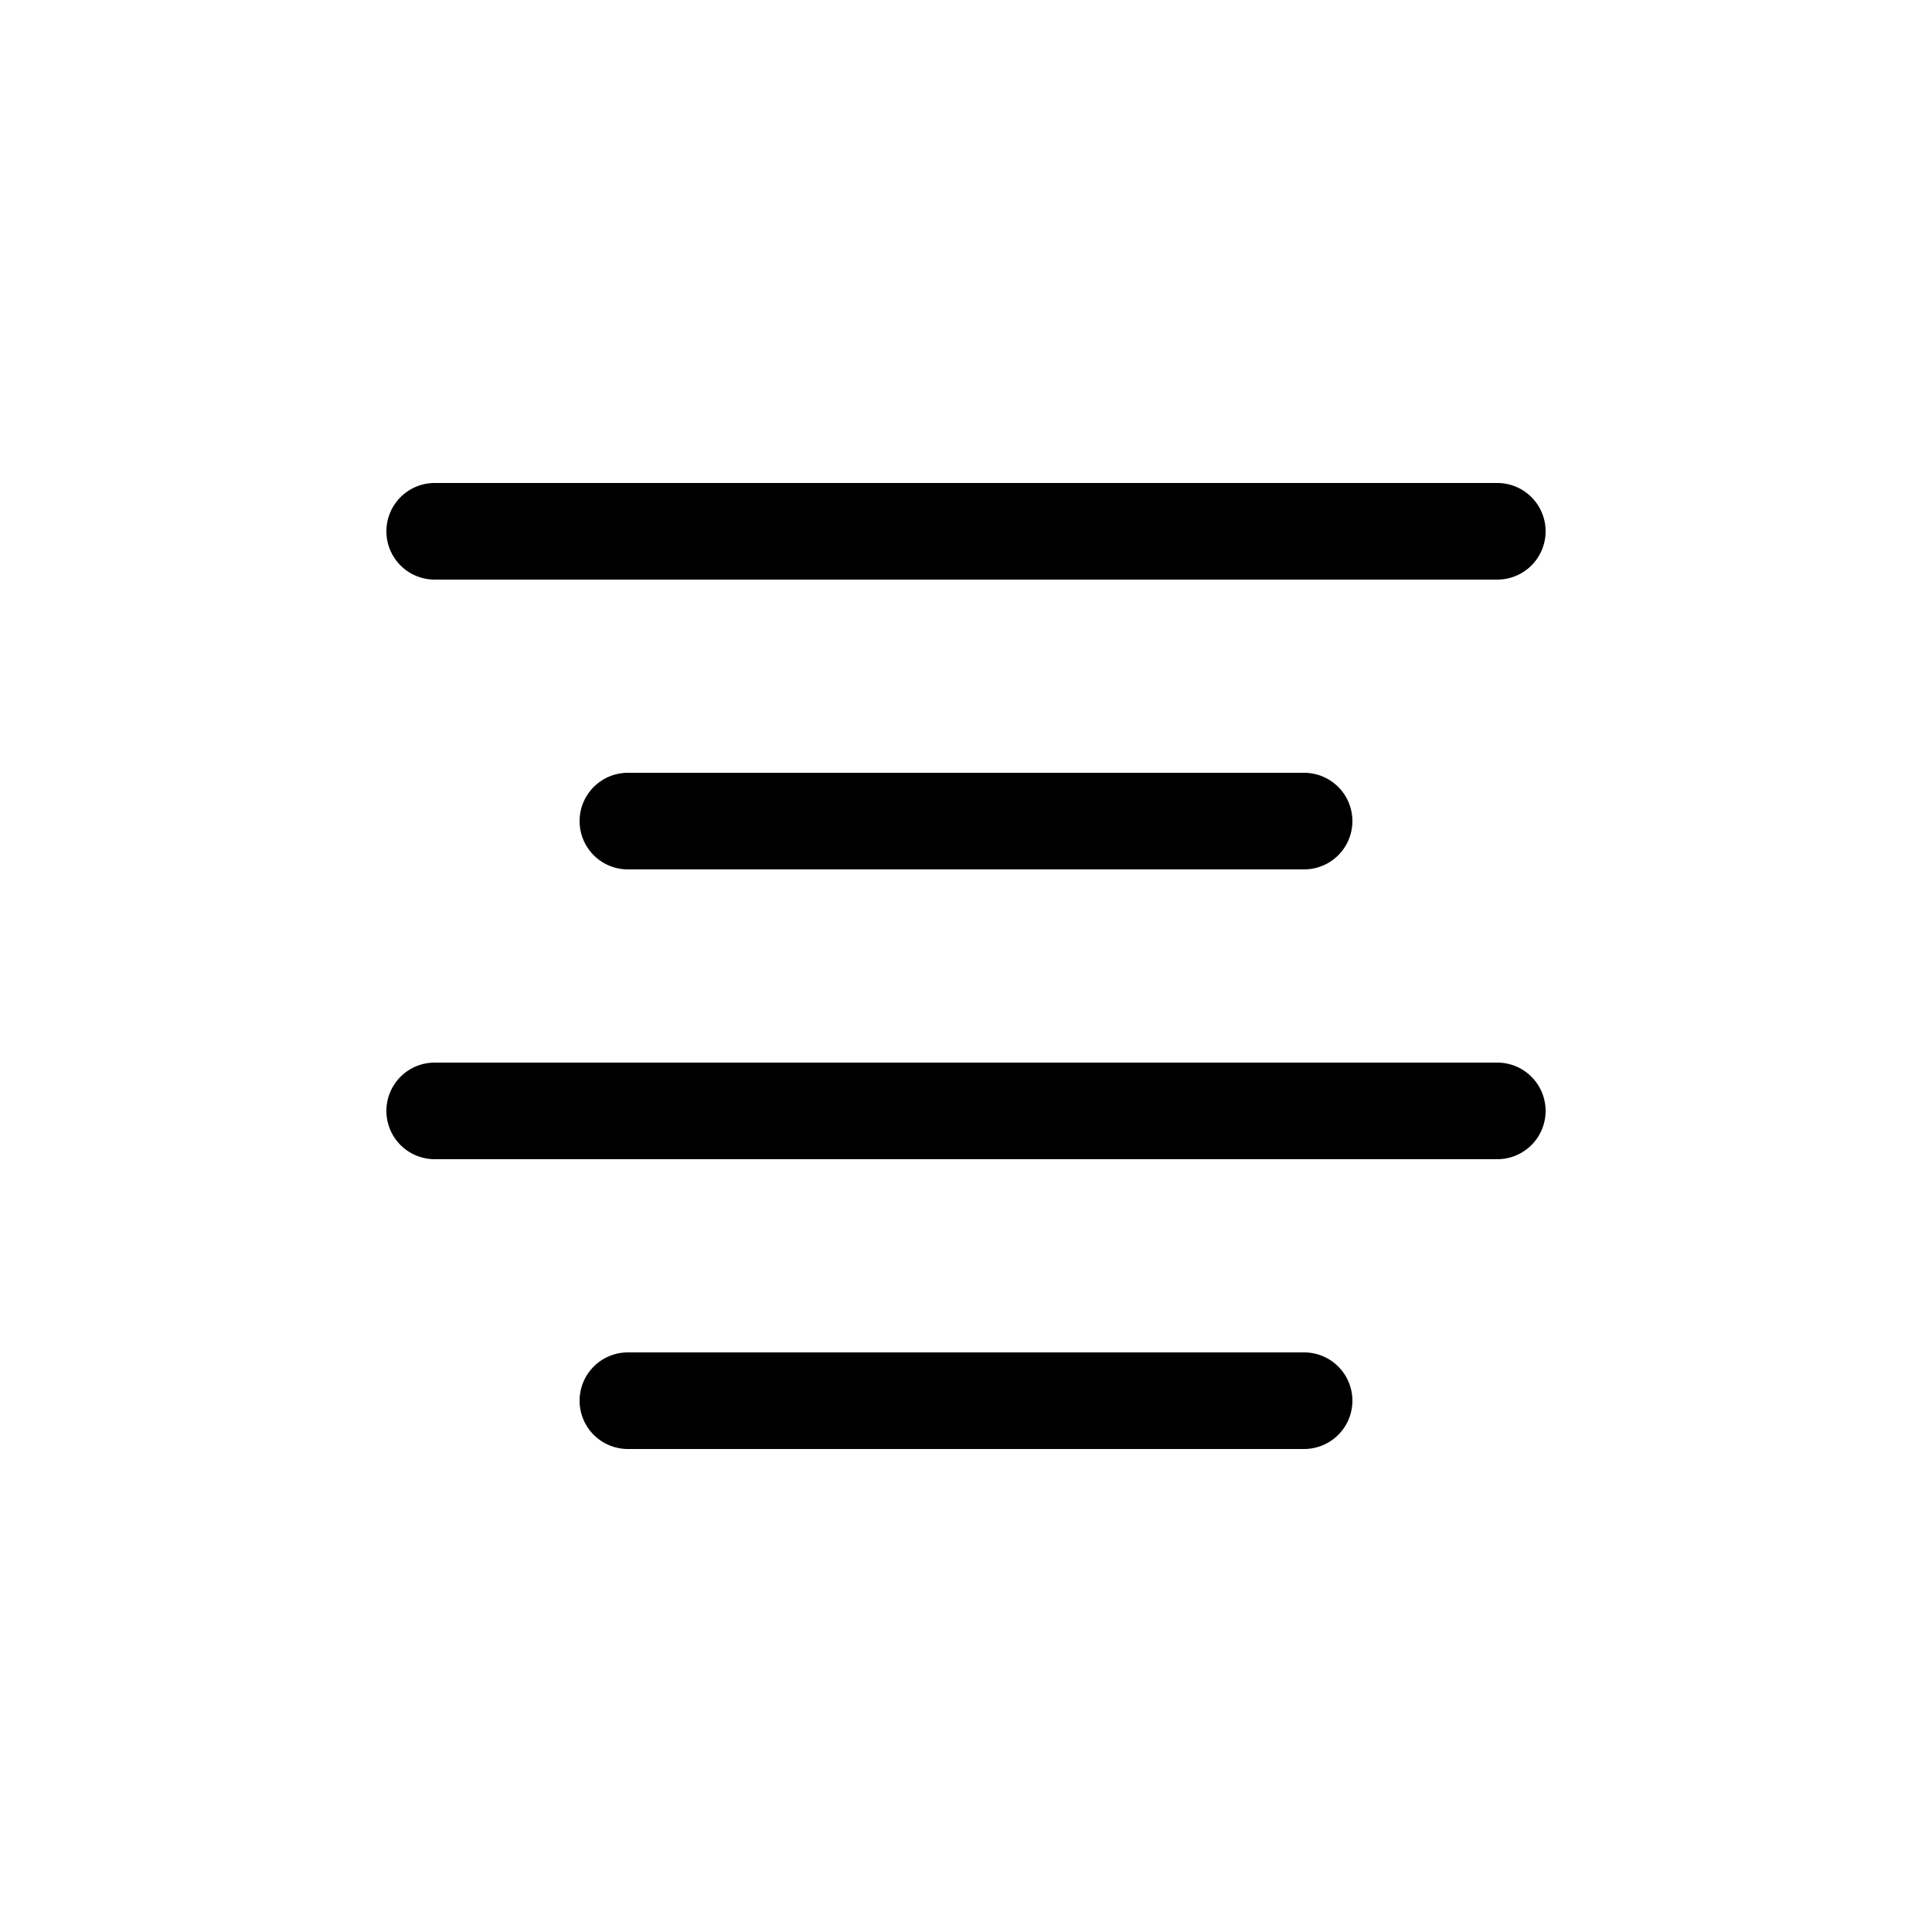 <svg class="bi bi-text-center" width="1em" height="1em" viewBox="0 0 20 20" fill="currentColor" xmlns="http://www.w3.org/2000/svg"><path fill-rule="evenodd" d="M6 14.5a.5.5 0 01.5-.5h7a.5.5 0 010 1h-7a.5.5 0 01-.5-.5zm-2-3a.5.5 0 01.5-.5h11a.5.5 0 010 1h-11a.5.5 0 01-.5-.5zm2-3a.5.5 0 01.5-.5h7a.5.5 0 010 1h-7a.5.5 0 01-.5-.5zm-2-3a.5.5 0 01.5-.5h11a.5.5 0 010 1h-11a.5.5 0 01-.5-.5z" clip-rule="evenodd"/></svg>